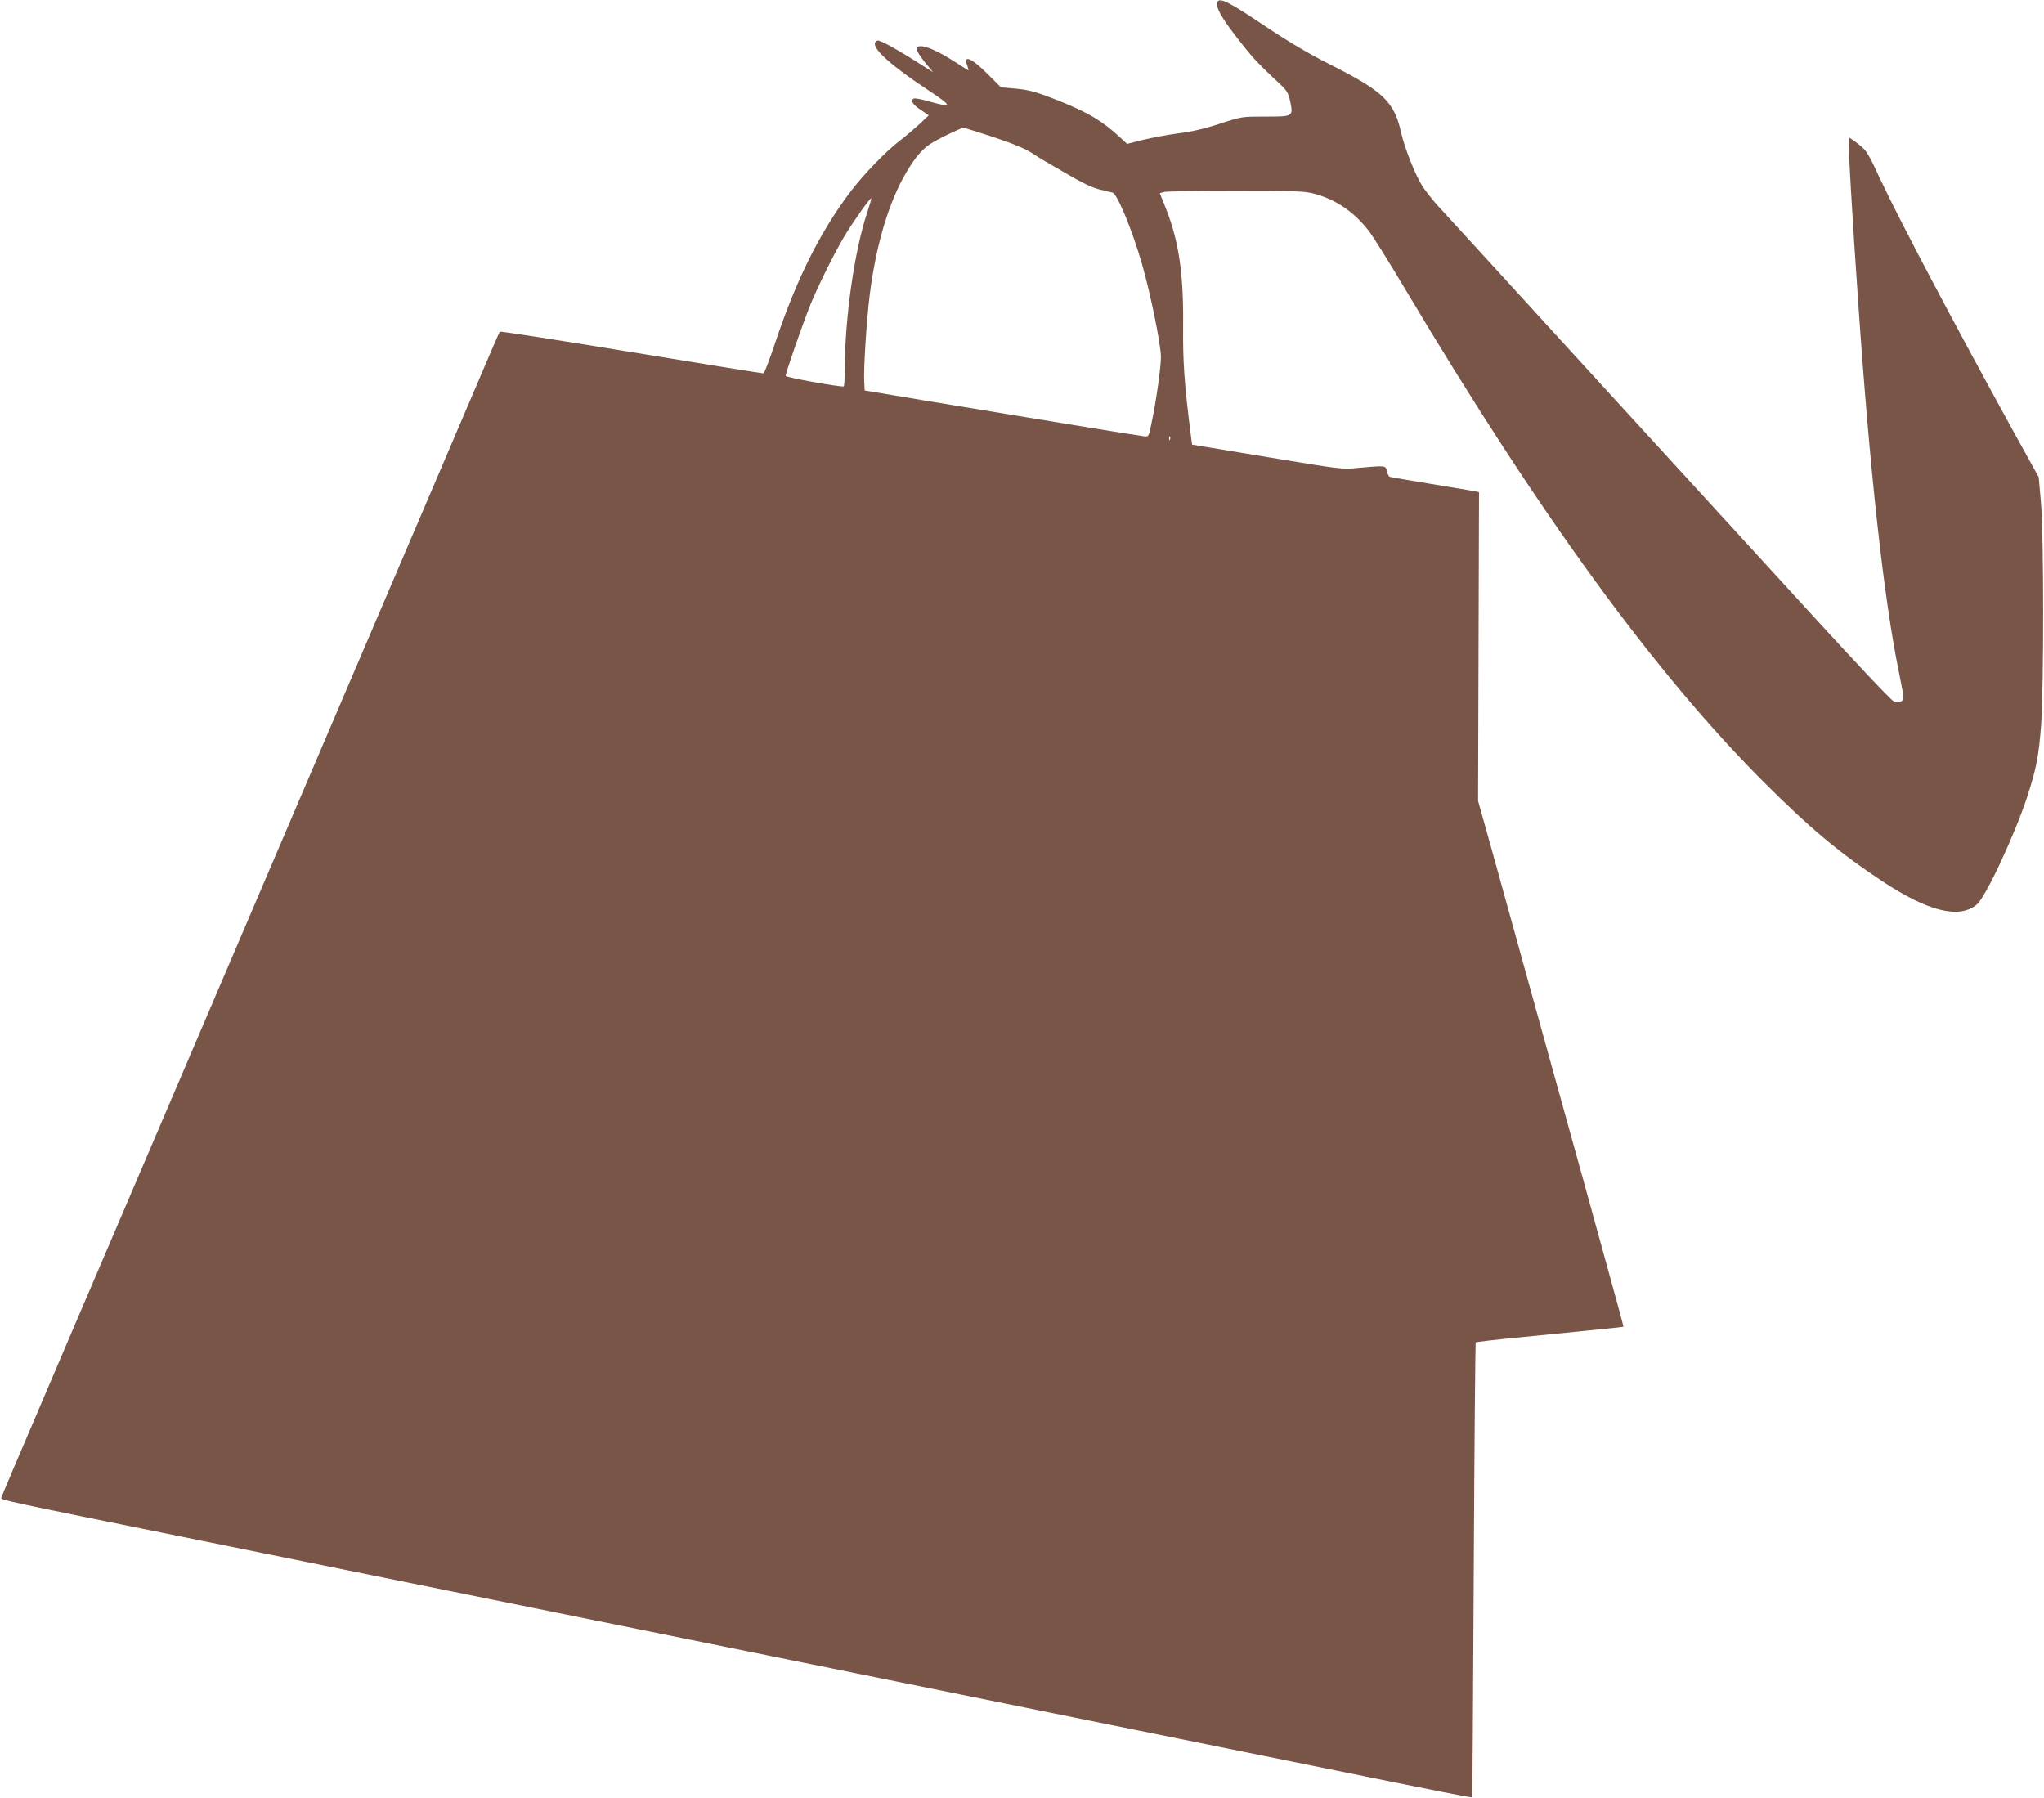 <?xml version="1.0" standalone="no"?>
<!DOCTYPE svg PUBLIC "-//W3C//DTD SVG 20010904//EN"
 "http://www.w3.org/TR/2001/REC-SVG-20010904/DTD/svg10.dtd">
<svg version="1.0" xmlns="http://www.w3.org/2000/svg"
 width="1280pt" height="1126pt" viewBox="0 0 1280 1126"
 preserveAspectRatio="xMidYMid meet">
<g transform="translate(0,1126) scale(0.1,-0.1)"
fill="#795548" stroke="none">
<path d="M7625 11250 c-18 -30 26 -108 156 -270 70 -89 105 -125 235 -247 45
-42 52 -56 64 -110 19 -93 18 -93 -158 -93 -145 0 -146 0 -281 -44 -93 -31
-176 -50 -261 -61 -69 -9 -169 -28 -223 -41 l-99 -25 -43 40 c-111 103 -199
155 -377 227 -146 58 -197 73 -290 80 l-80 7 -82 82 c-102 103 -156 125 -129
55 6 -17 10 -30 7 -30 -2 0 -43 26 -91 57 -131 85 -233 118 -233 75 0 -9 23
-46 51 -81 l52 -63 -59 37 c-153 99 -275 167 -289 161 -62 -23 52 -135 318
-311 154 -102 155 -112 8 -71 -46 14 -90 22 -98 19 -25 -10 -9 -37 43 -71 l50
-34 -60 -57 c-34 -31 -88 -77 -120 -101 -87 -66 -228 -212 -310 -320 -192
-255 -339 -550 -471 -945 -35 -104 -68 -191 -73 -193 -4 -1 -377 59 -827 133
-450 74 -822 132 -825 128 -4 -5 -44 -96 -89 -203 -46 -107 -235 -550 -421
-985 -186 -434 -591 -1382 -900 -2105 -309 -723 -714 -1670 -900 -2105 -186
-434 -444 -1037 -573 -1340 -130 -302 -237 -556 -239 -564 -3 -14 11 -17 1162
-250 472 -96 696 -141 1880 -381 410 -83 943 -191 1185 -240 242 -49 598 -121
790 -160 193 -39 548 -111 790 -160 242 -49 598 -121 790 -160 193 -39 548
-111 790 -160 242 -49 598 -121 790 -160 856 -174 1030 -208 1034 -205 2 2 6
643 10 1424 4 782 10 1423 12 1425 3 3 124 17 269 31 459 45 653 65 656 67 2
3 -27 108 -259 948 -53 190 -136 491 -186 670 -179 648 -294 1061 -378 1365
l-87 310 3 966 3 967 -28 6 c-16 3 -139 24 -274 46 -135 22 -250 42 -257 44
-6 3 -14 18 -18 35 -6 28 -10 31 -45 31 -22 0 -83 -5 -137 -10 -97 -10 -103
-9 -568 68 l-470 78 -7 54 c-42 327 -51 465 -49 690 3 332 -27 533 -112 745
l-34 85 26 8 c14 4 217 7 451 7 375 0 433 -2 490 -18 138 -37 251 -115 345
-237 24 -32 129 -199 231 -371 839 -1408 1554 -2390 2238 -3075 291 -291 473
-443 745 -623 286 -189 481 -237 590 -145 57 48 240 441 319 684 54 168 69
246 84 440 17 240 17 1190 -1 1393 l-14 159 -150 271 c-394 717 -712 1319
-838 1586 -82 177 -89 187 -143 230 -31 24 -58 42 -59 40 -6 -7 22 -497 59
-1024 72 -1060 162 -1873 255 -2321 16 -78 29 -151 29 -162 0 -25 -29 -36 -62
-23 -14 5 -239 243 -499 528 -261 285 -886 968 -1389 1518 -502 550 -938 1027
-969 1060 -30 33 -71 86 -92 117 -46 71 -112 238 -135 338 -43 193 -110 257
-444 426 -139 70 -259 141 -416 246 -212 142 -273 174 -289 148z m-1427 -841
c153 -50 231 -83 282 -119 14 -10 96 -59 184 -109 112 -66 177 -97 224 -108
37 -9 72 -17 79 -19 29 -7 122 -232 184 -445 53 -185 119 -507 119 -584 0 -65
-30 -280 -59 -415 -17 -85 -17 -85 -47 -82 -31 3 -772 124 -1379 225 l-370 62
-3 55 c-5 76 15 389 34 540 39 313 119 583 229 770 61 103 108 156 174 193 60
34 171 86 184 87 5 0 79 -23 165 -51z m-768 -482 c-80 -240 -140 -663 -140
-986 0 -56 -3 -101 -7 -101 -37 -2 -363 57 -363 66 0 20 109 332 154 444 53
128 146 316 214 431 53 88 162 243 168 237 2 -2 -10 -43 -26 -91z m1897 -1419
c-3 -8 -6 -5 -6 6 -1 11 2 17 5 13 3 -3 4 -12 1 -19z"/>
</g>
</svg>
